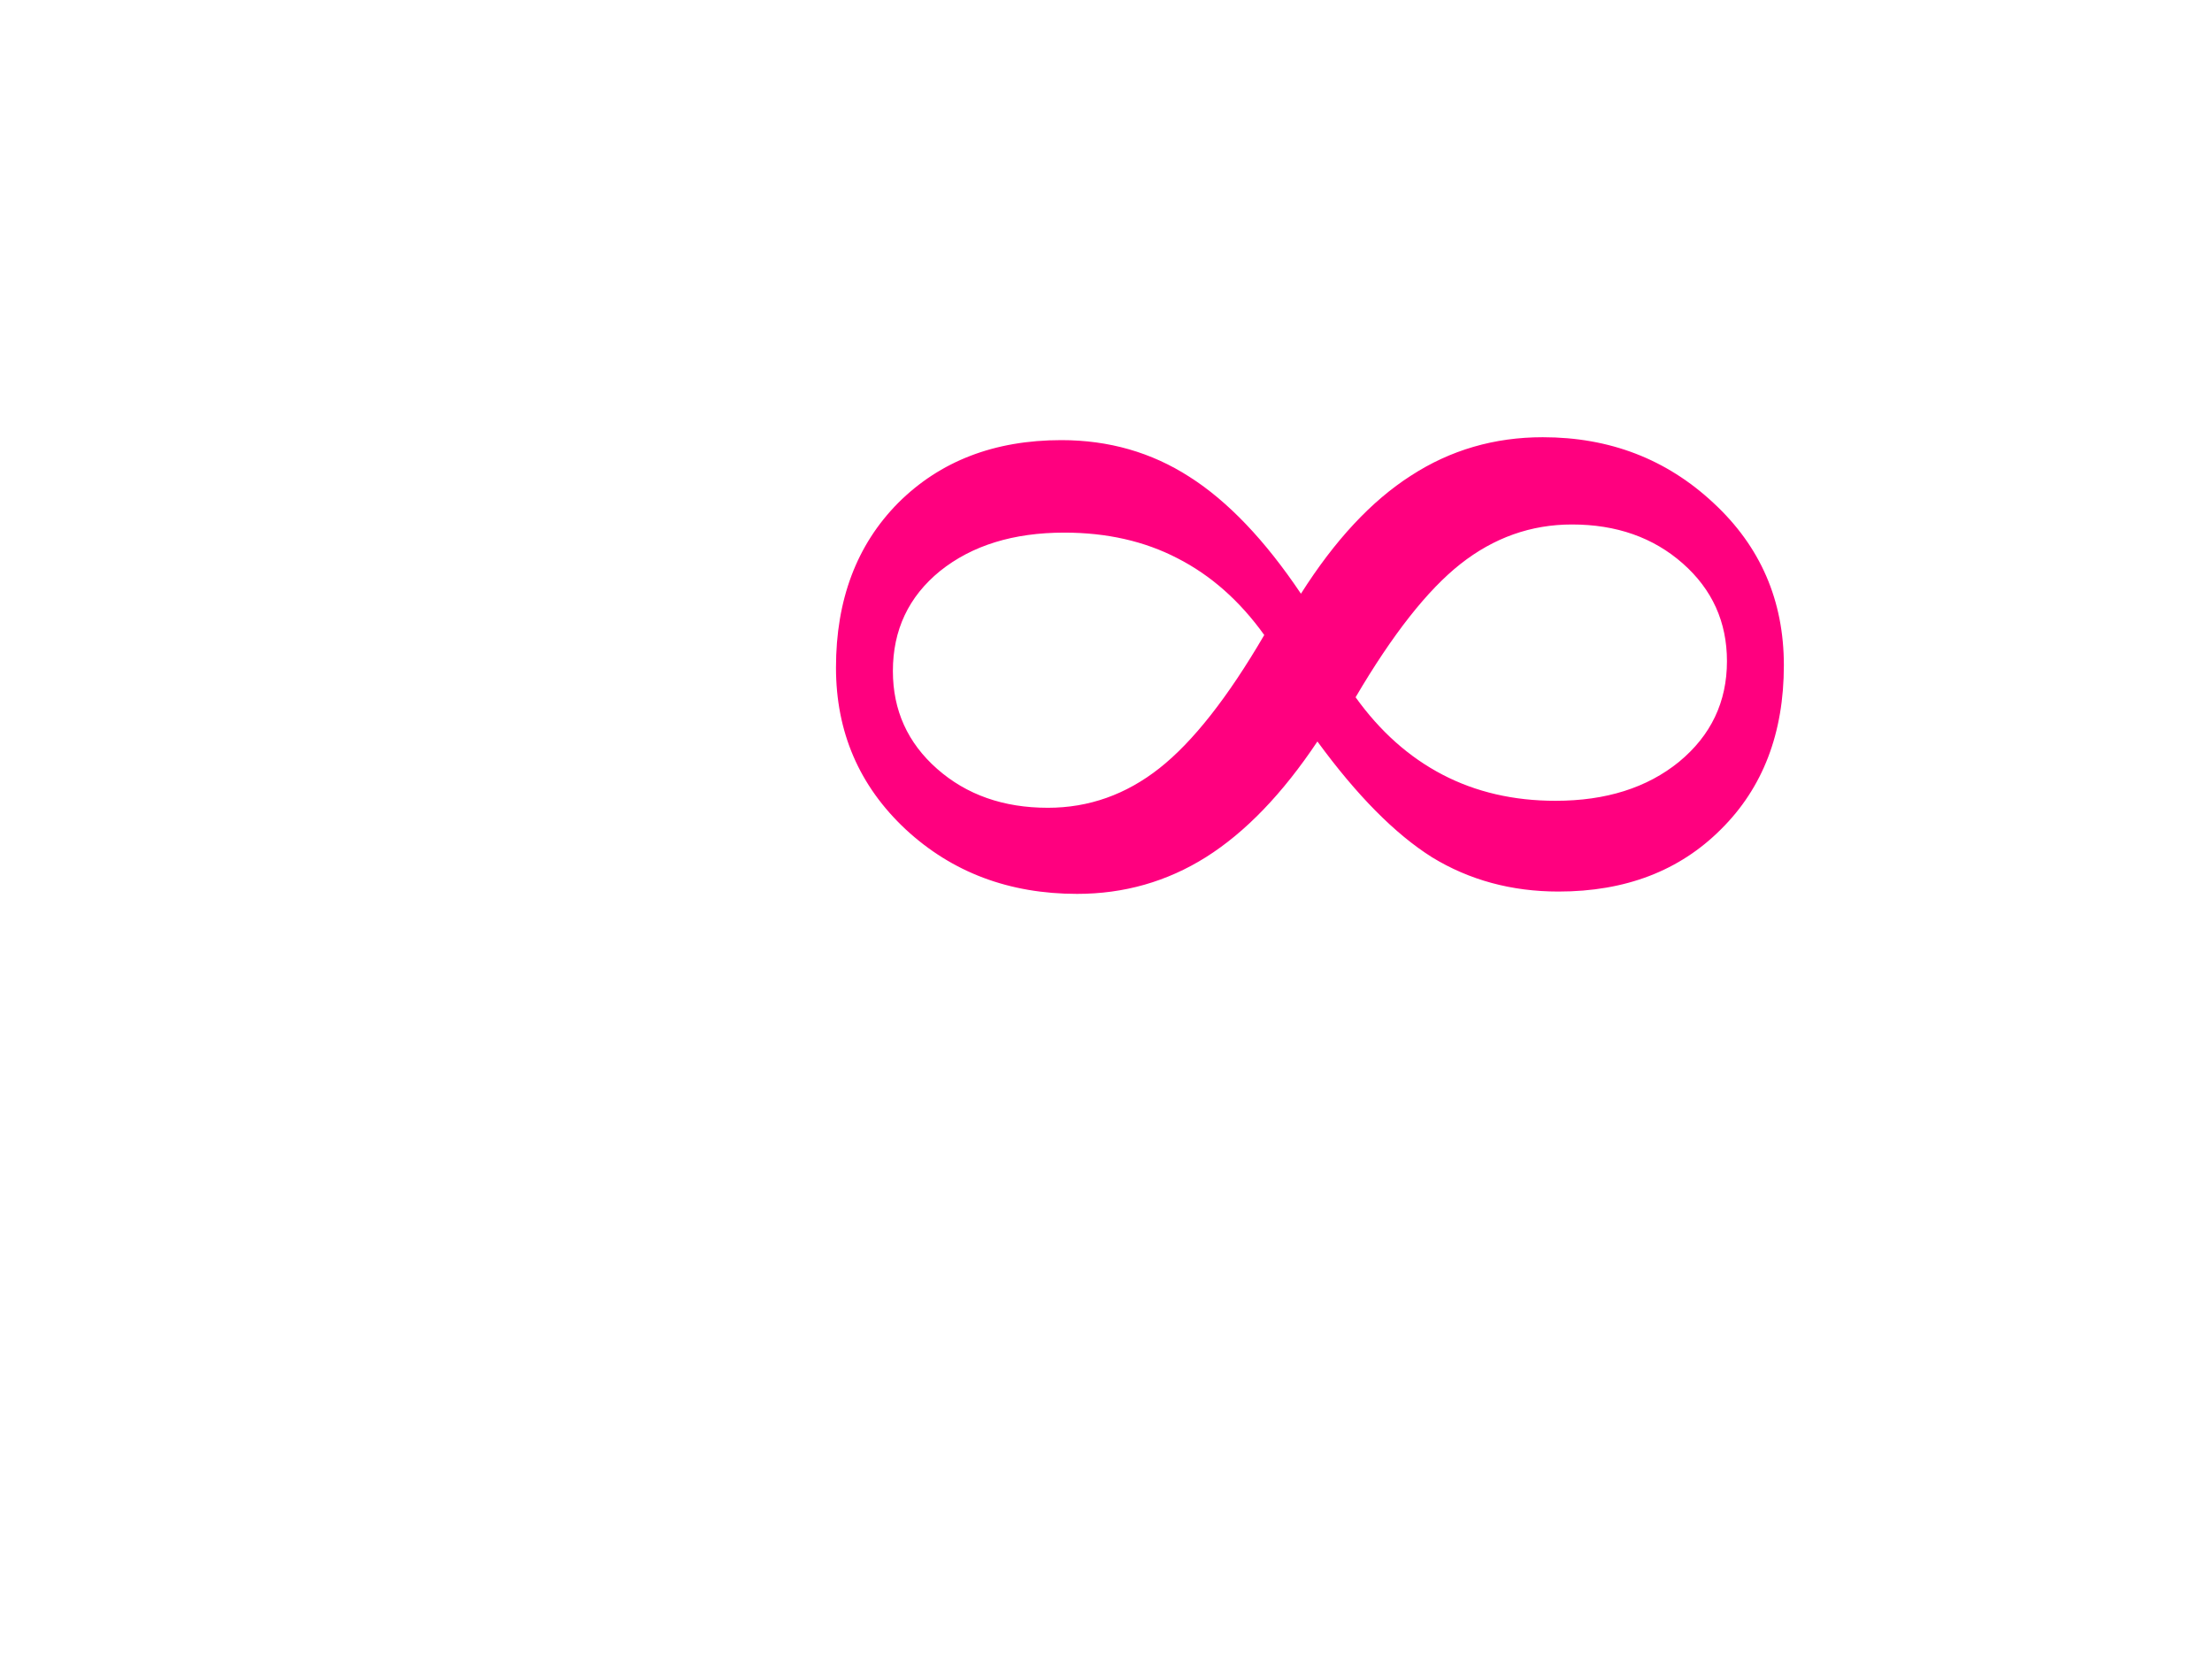 <?xml version="1.0"?><svg width="640" height="480" xmlns="http://www.w3.org/2000/svg">
 <title>INFINITY SINGLE</title>
 <defs>
  <filter id="text1306_blur">
   <feGaussianBlur stdDeviation="2.5" in="SourceGraphic"/>
  </filter>
 </defs>
 <g>
  <path filter="url(#text1306_blur)" id="text1306" d="m392.215,201.736c7.076,9.874 15.453,17.336 25.129,22.386c9.676,5.049 20.579,7.574 32.711,7.574c14.586,0 26.5,-3.759 35.743,-11.277c9.242,-7.63 13.864,-17.336 13.864,-29.118c-0,-11.333 -4.261,-20.758 -12.781,-28.276c-8.521,-7.518 -19.208,-11.277 -32.061,-11.277c-11.843,0 -22.602,3.815 -32.277,11.445c-9.532,7.518 -19.641,20.366 -30.328,38.543m-26.428,-18.009c-7.077,-9.874 -15.453,-17.28 -25.129,-22.217c-9.532,-4.937 -20.435,-7.406 -32.711,-7.406c-14.731,0 -26.717,3.703 -35.96,11.109c-9.098,7.406 -13.648,17.056 -13.647,28.95c-0,11.333 4.26,20.759 12.781,28.276c8.521,7.518 19.208,11.277 32.061,11.277c11.842,0 22.601,-3.815 32.277,-11.445c9.676,-7.63 19.785,-20.478 30.328,-38.543m15.381,30.801c-10.109,15.148 -20.869,26.313 -32.277,33.494c-11.265,7.069 -23.685,10.604 -37.26,10.604c-19.641,0 -36.177,-6.227 -49.608,-18.683c-13.431,-12.567 -20.146,-28.164 -20.146,-46.791c-0,-19.636 5.993,-35.514 17.98,-47.632c12.131,-12.118 27.873,-18.178 47.225,-18.178c13.72,0 26.067,3.535 37.043,10.604c11.12,7.069 21.879,18.346 32.277,33.831c9.82,-15.485 20.435,-26.874 31.844,-34.167c11.409,-7.406 24.118,-11.108 38.126,-11.109c19.352,0 35.815,6.34 49.391,19.019c13.575,12.567 20.363,28.22 20.363,46.959c-0,19.637 -6.066,35.458 -18.197,47.464c-11.987,12.006 -27.656,18.009 -47.008,18.009c-13.576,0 -25.779,-3.31 -36.61,-9.93c-10.687,-6.732 -21.735,-17.897 -33.144,-33.494" stroke-width="1px" fill="#ff007f"/>
  <title>Layer 1</title>
 </g>
</svg>